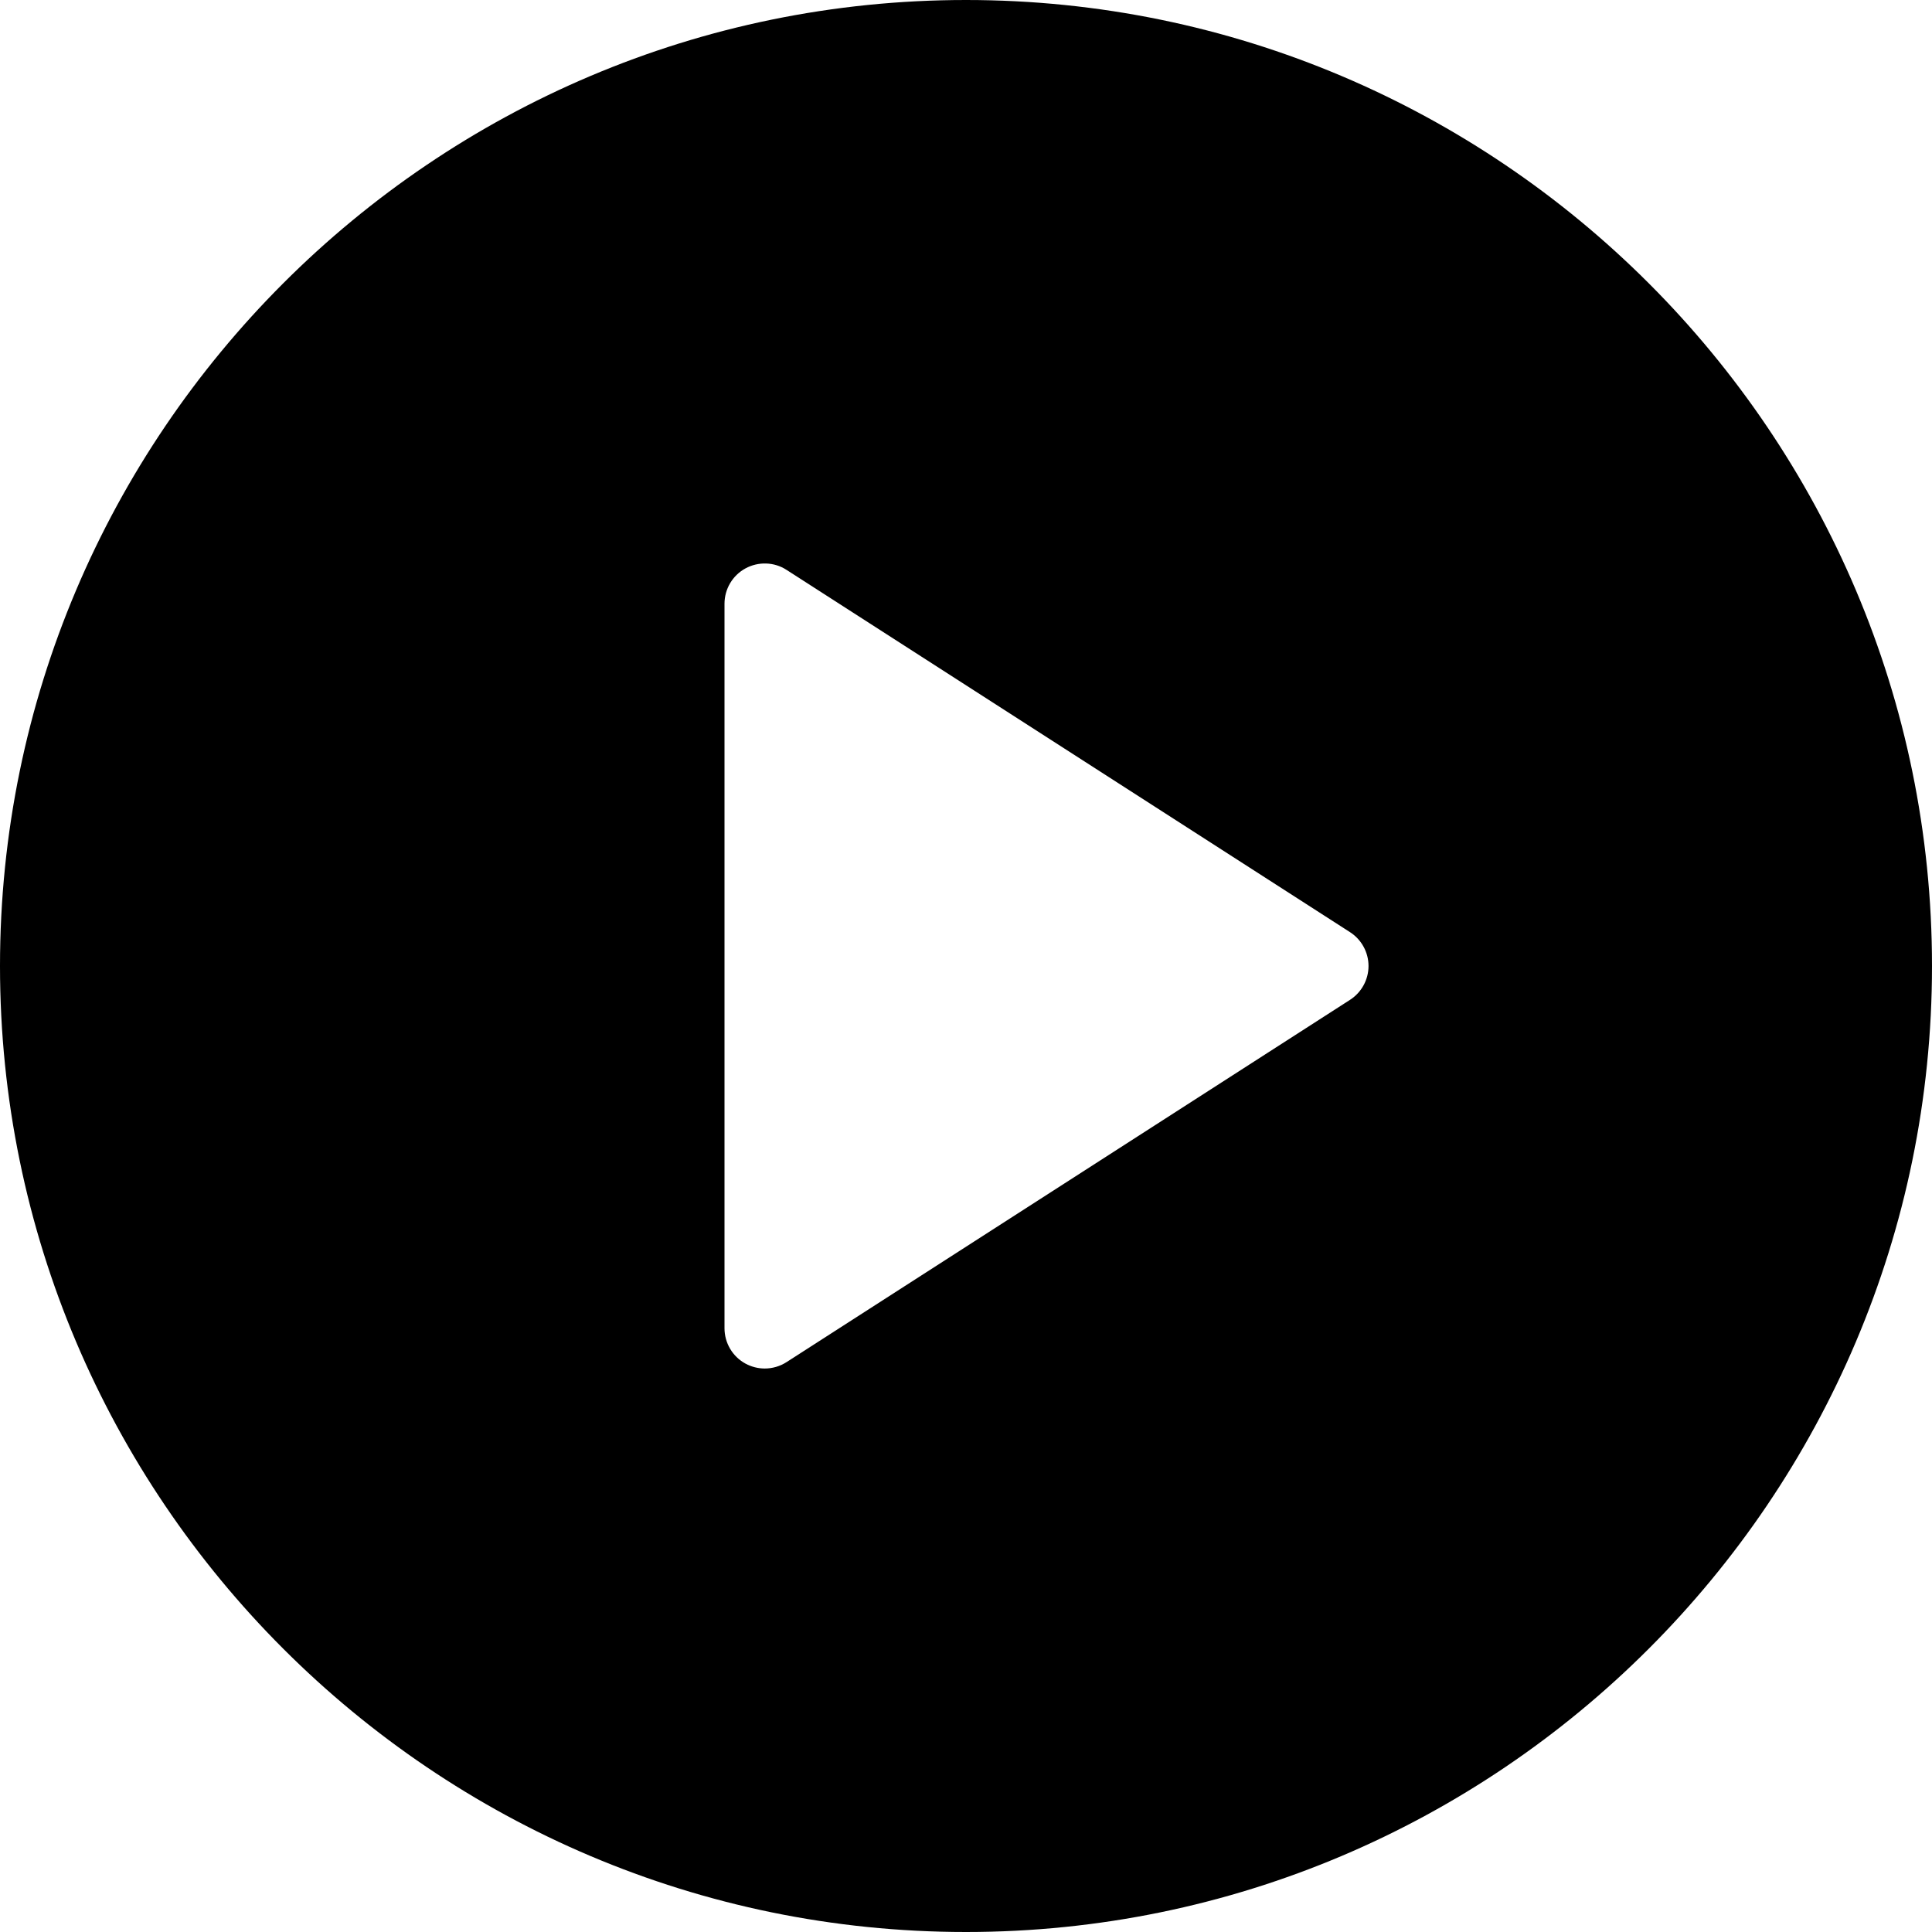 <svg width="35" height="35" viewBox="0 0 35 35" fill="none" xmlns="http://www.w3.org/2000/svg">
<path d="M17.5 0C7.85 0 0 7.851 0 17.5C0 27.149 7.85 35 17.5 35C27.15 35 35 27.149 35 17.5C35 7.851 27.15 0 17.5 0ZM24.457 18.113L14.249 24.676C14.129 24.753 13.991 24.792 13.854 24.792C13.735 24.792 13.614 24.762 13.505 24.703C13.27 24.575 13.125 24.329 13.125 24.062V10.938C13.125 10.671 13.27 10.425 13.505 10.297C13.736 10.171 14.025 10.178 14.249 10.324L24.457 16.887C24.665 17.021 24.792 17.252 24.792 17.5C24.792 17.748 24.665 17.979 24.457 18.113Z" fill="black"/>
</svg>
